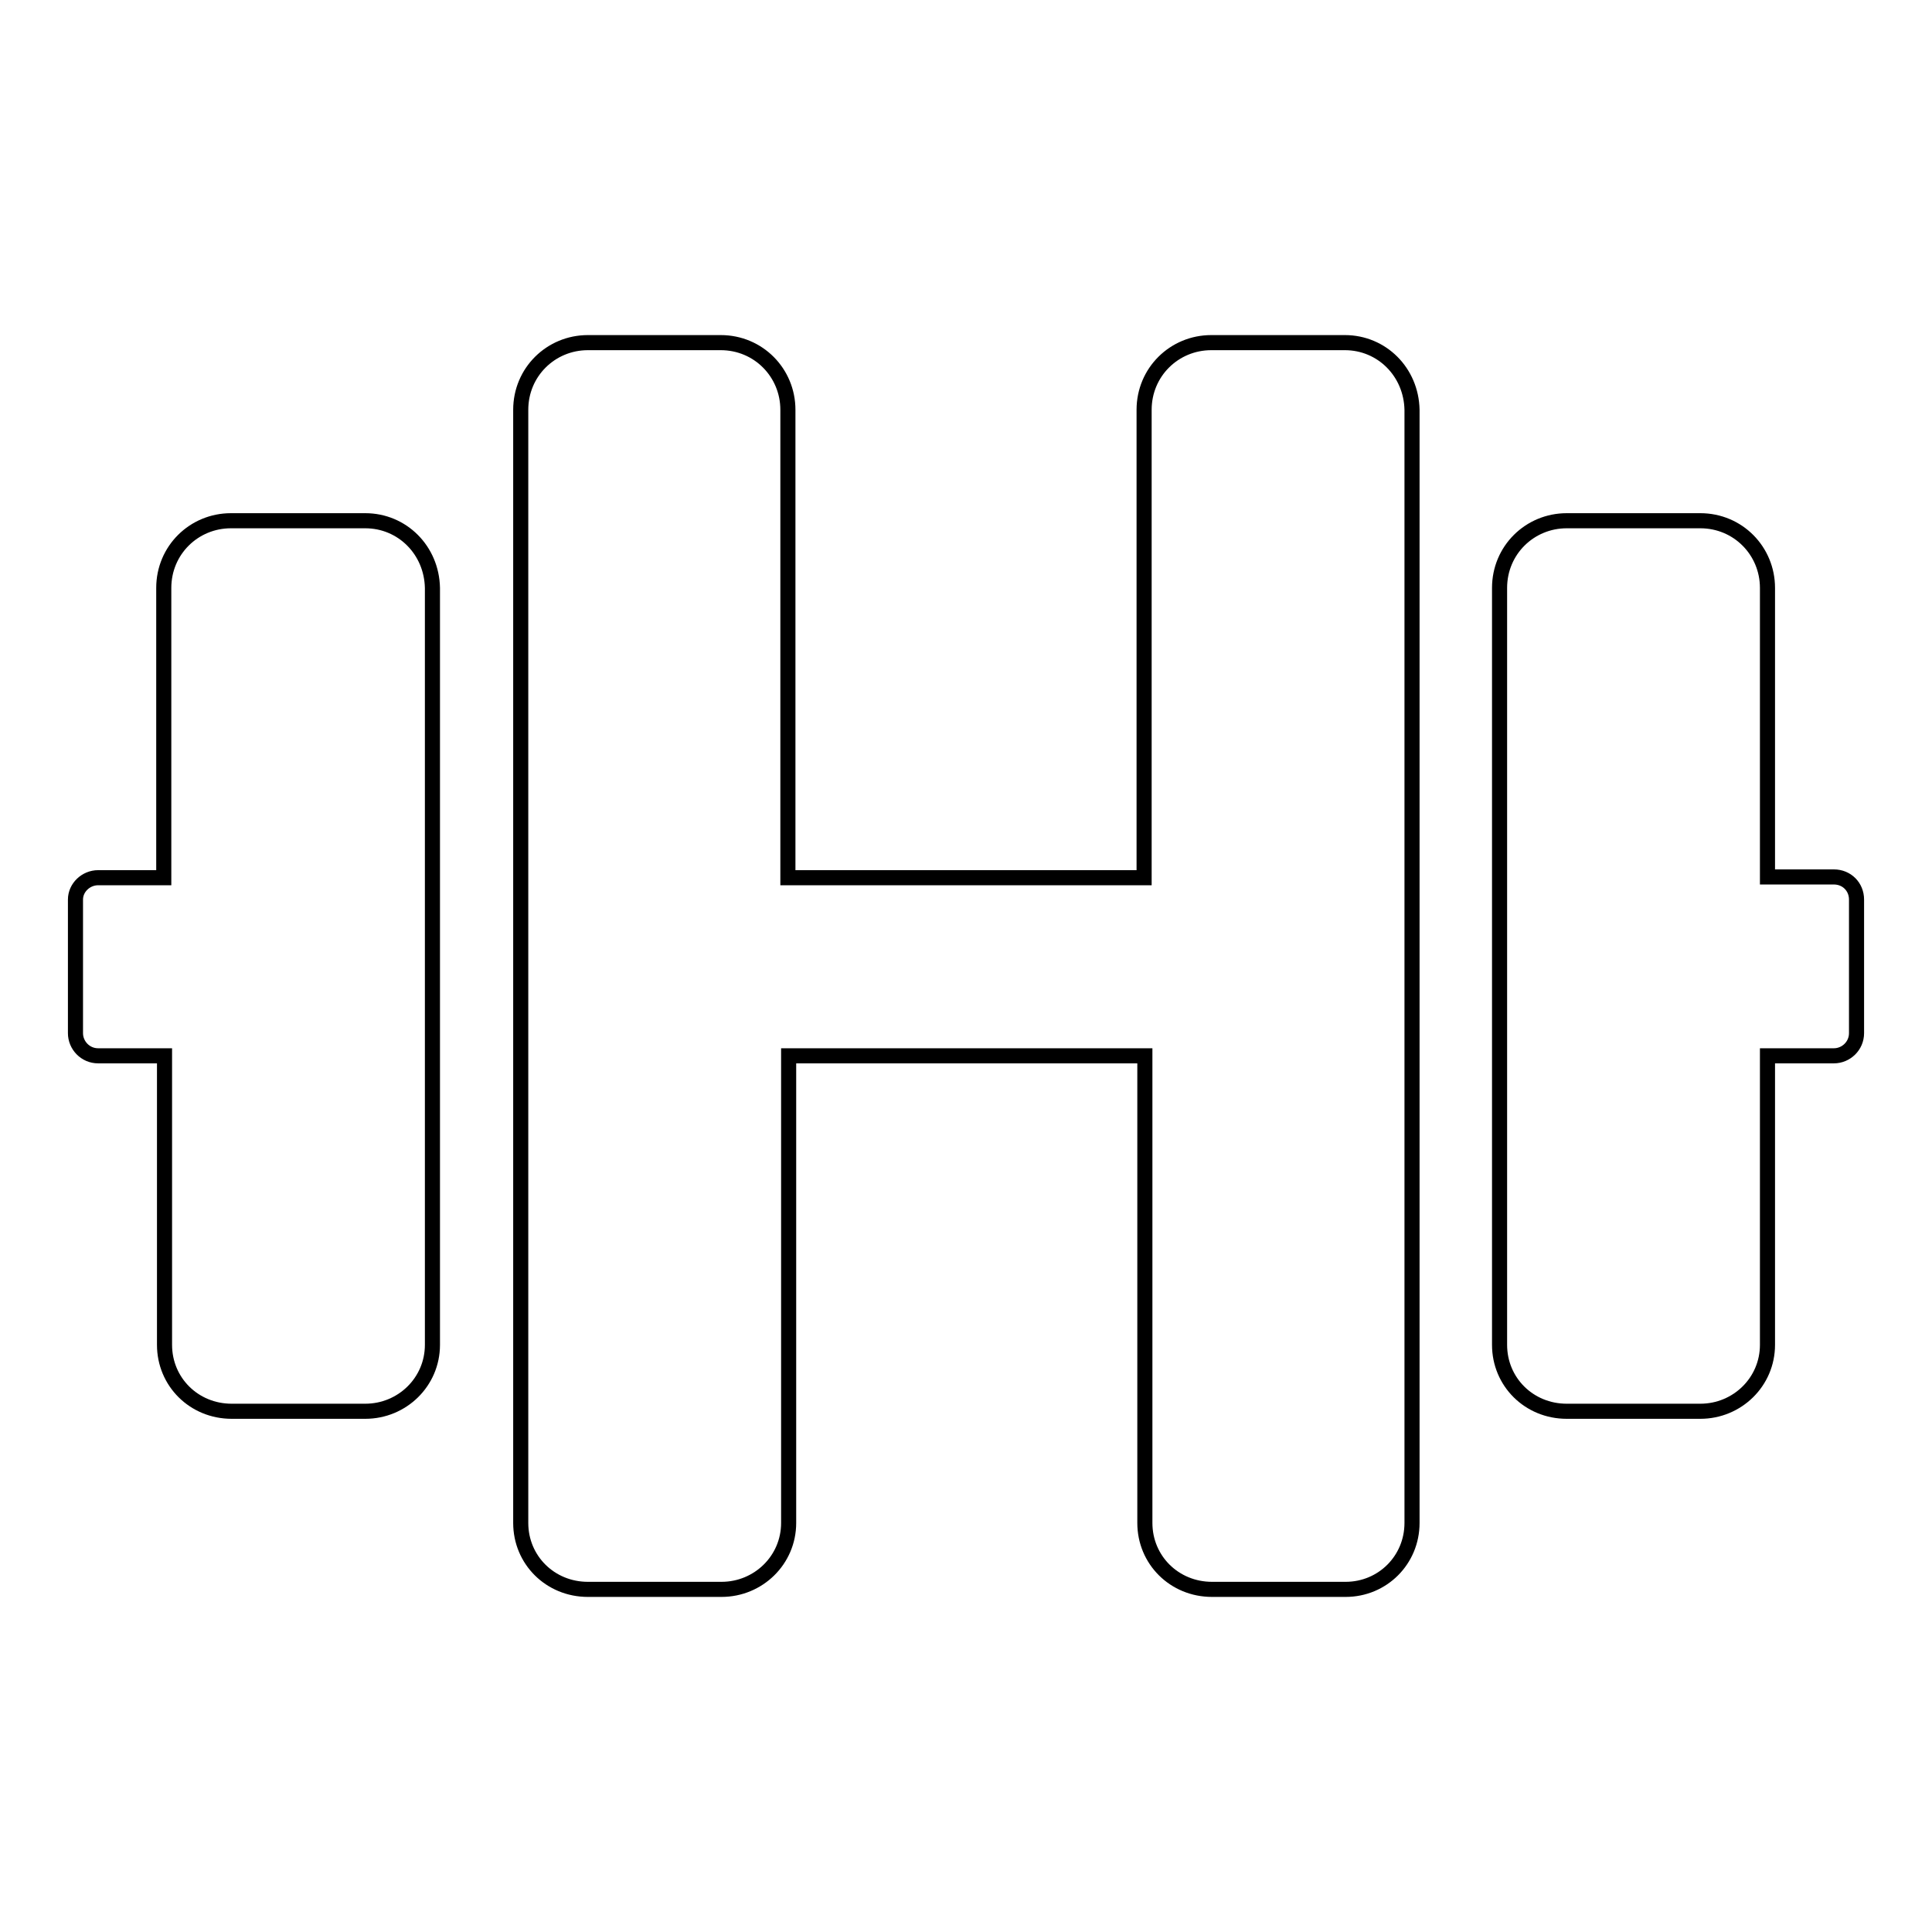 <?xml version="1.0" encoding="utf-8"?>
<!-- Svg Vector Icons : http://www.onlinewebfonts.com/icon -->
<!DOCTYPE svg PUBLIC "-//W3C//DTD SVG 1.1//EN" "http://www.w3.org/Graphics/SVG/1.1/DTD/svg11.dtd">
<svg version="1.1" xmlns="http://www.w3.org/2000/svg" xmlns:xlink="http://www.w3.org/1999/xlink" x="0px" y="0px" viewBox="0 0 256 256" enable-background="new 0 0 256 256" xml:space="preserve">
<g> <path stroke-width="2" fill-opacity="0" stroke="#000000"  d="M48.4,69H30.6c-4.9,0-8.9,3.9-8.9,8.9v38.4H13c-1.6,0-3,1.3-3,2.9v17.7c0,1.6,1.3,3,3,3h8.8v38.3 c0,4.9,3.9,8.8,8.9,8.8h17.7c4.9,0,8.9-3.9,8.9-8.8V77.9C57.2,72.9,53.3,69,48.4,69z M243,116.2h-8.8V77.9c0-4.9-3.9-8.9-8.9-8.9 h-17.7c-4.9,0-8.9,3.9-8.9,8.9v100.3c0,4.9,3.9,8.8,8.9,8.8h17.7c4.9,0,8.9-3.9,8.9-8.8v-38.3h8.8c1.6,0,3-1.3,3-3v-17.7 C246,117.5,244.7,116.2,243,116.2z M178.2,45.4h-17.7c-4.9,0-8.9,3.9-8.9,8.9v62h-47.2v-62c0-4.9-3.9-8.9-8.9-8.9H77.9 c-4.9,0-8.9,3.9-8.9,8.9v147.5c0,4.9,3.9,8.8,8.9,8.8h17.7c4.9,0,8.9-3.9,8.9-8.8v-61.9h47.2v61.9c0,4.9,3.9,8.8,8.9,8.8h17.7 c4.9,0,8.8-3.9,8.8-8.8V54.3C187,49.3,183.1,45.4,178.2,45.4z"/></g>
</svg>